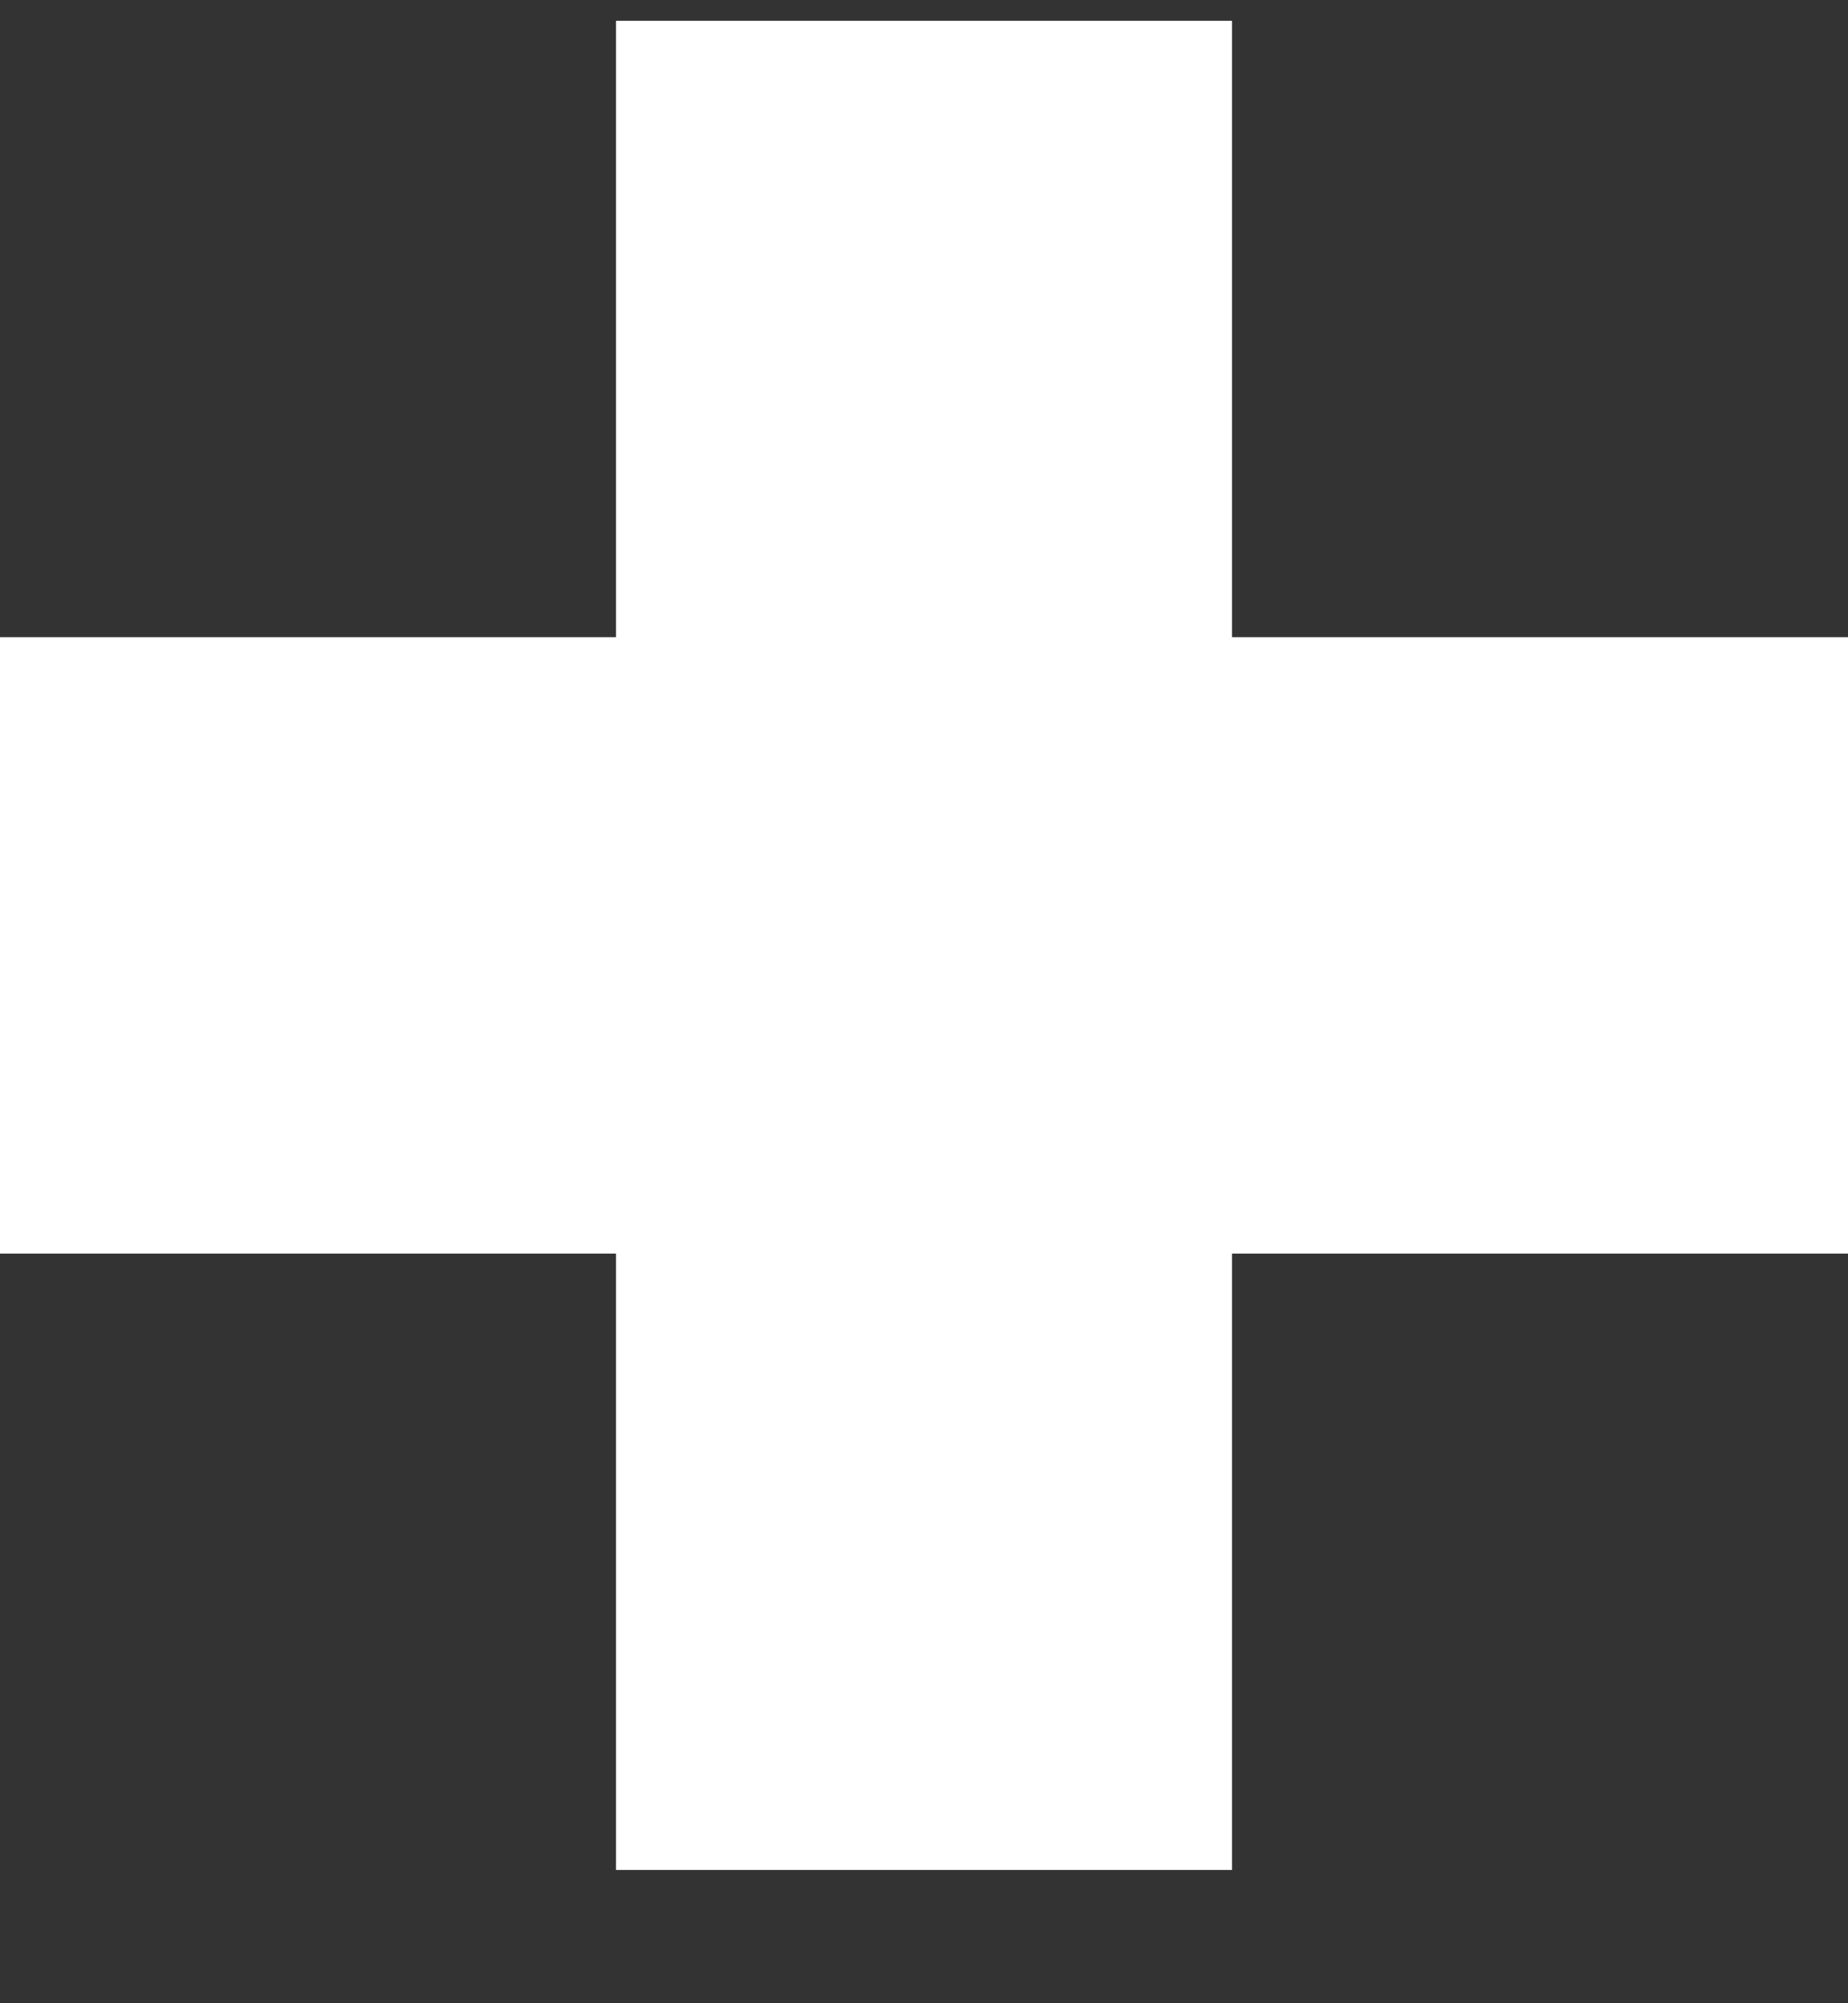 <svg width="12" height="13" viewBox="0 0 12 13" fill="none" xmlns="http://www.w3.org/2000/svg">
<rect x="0" y="0" width="12" height="13" fill="#333333" stroke="none"/>
<path d="M8 4.135V0.135H4V4.135H0V8.135H4V12.135H8V8.135H12V4.135H8Z" fill="white"/>
</svg>
